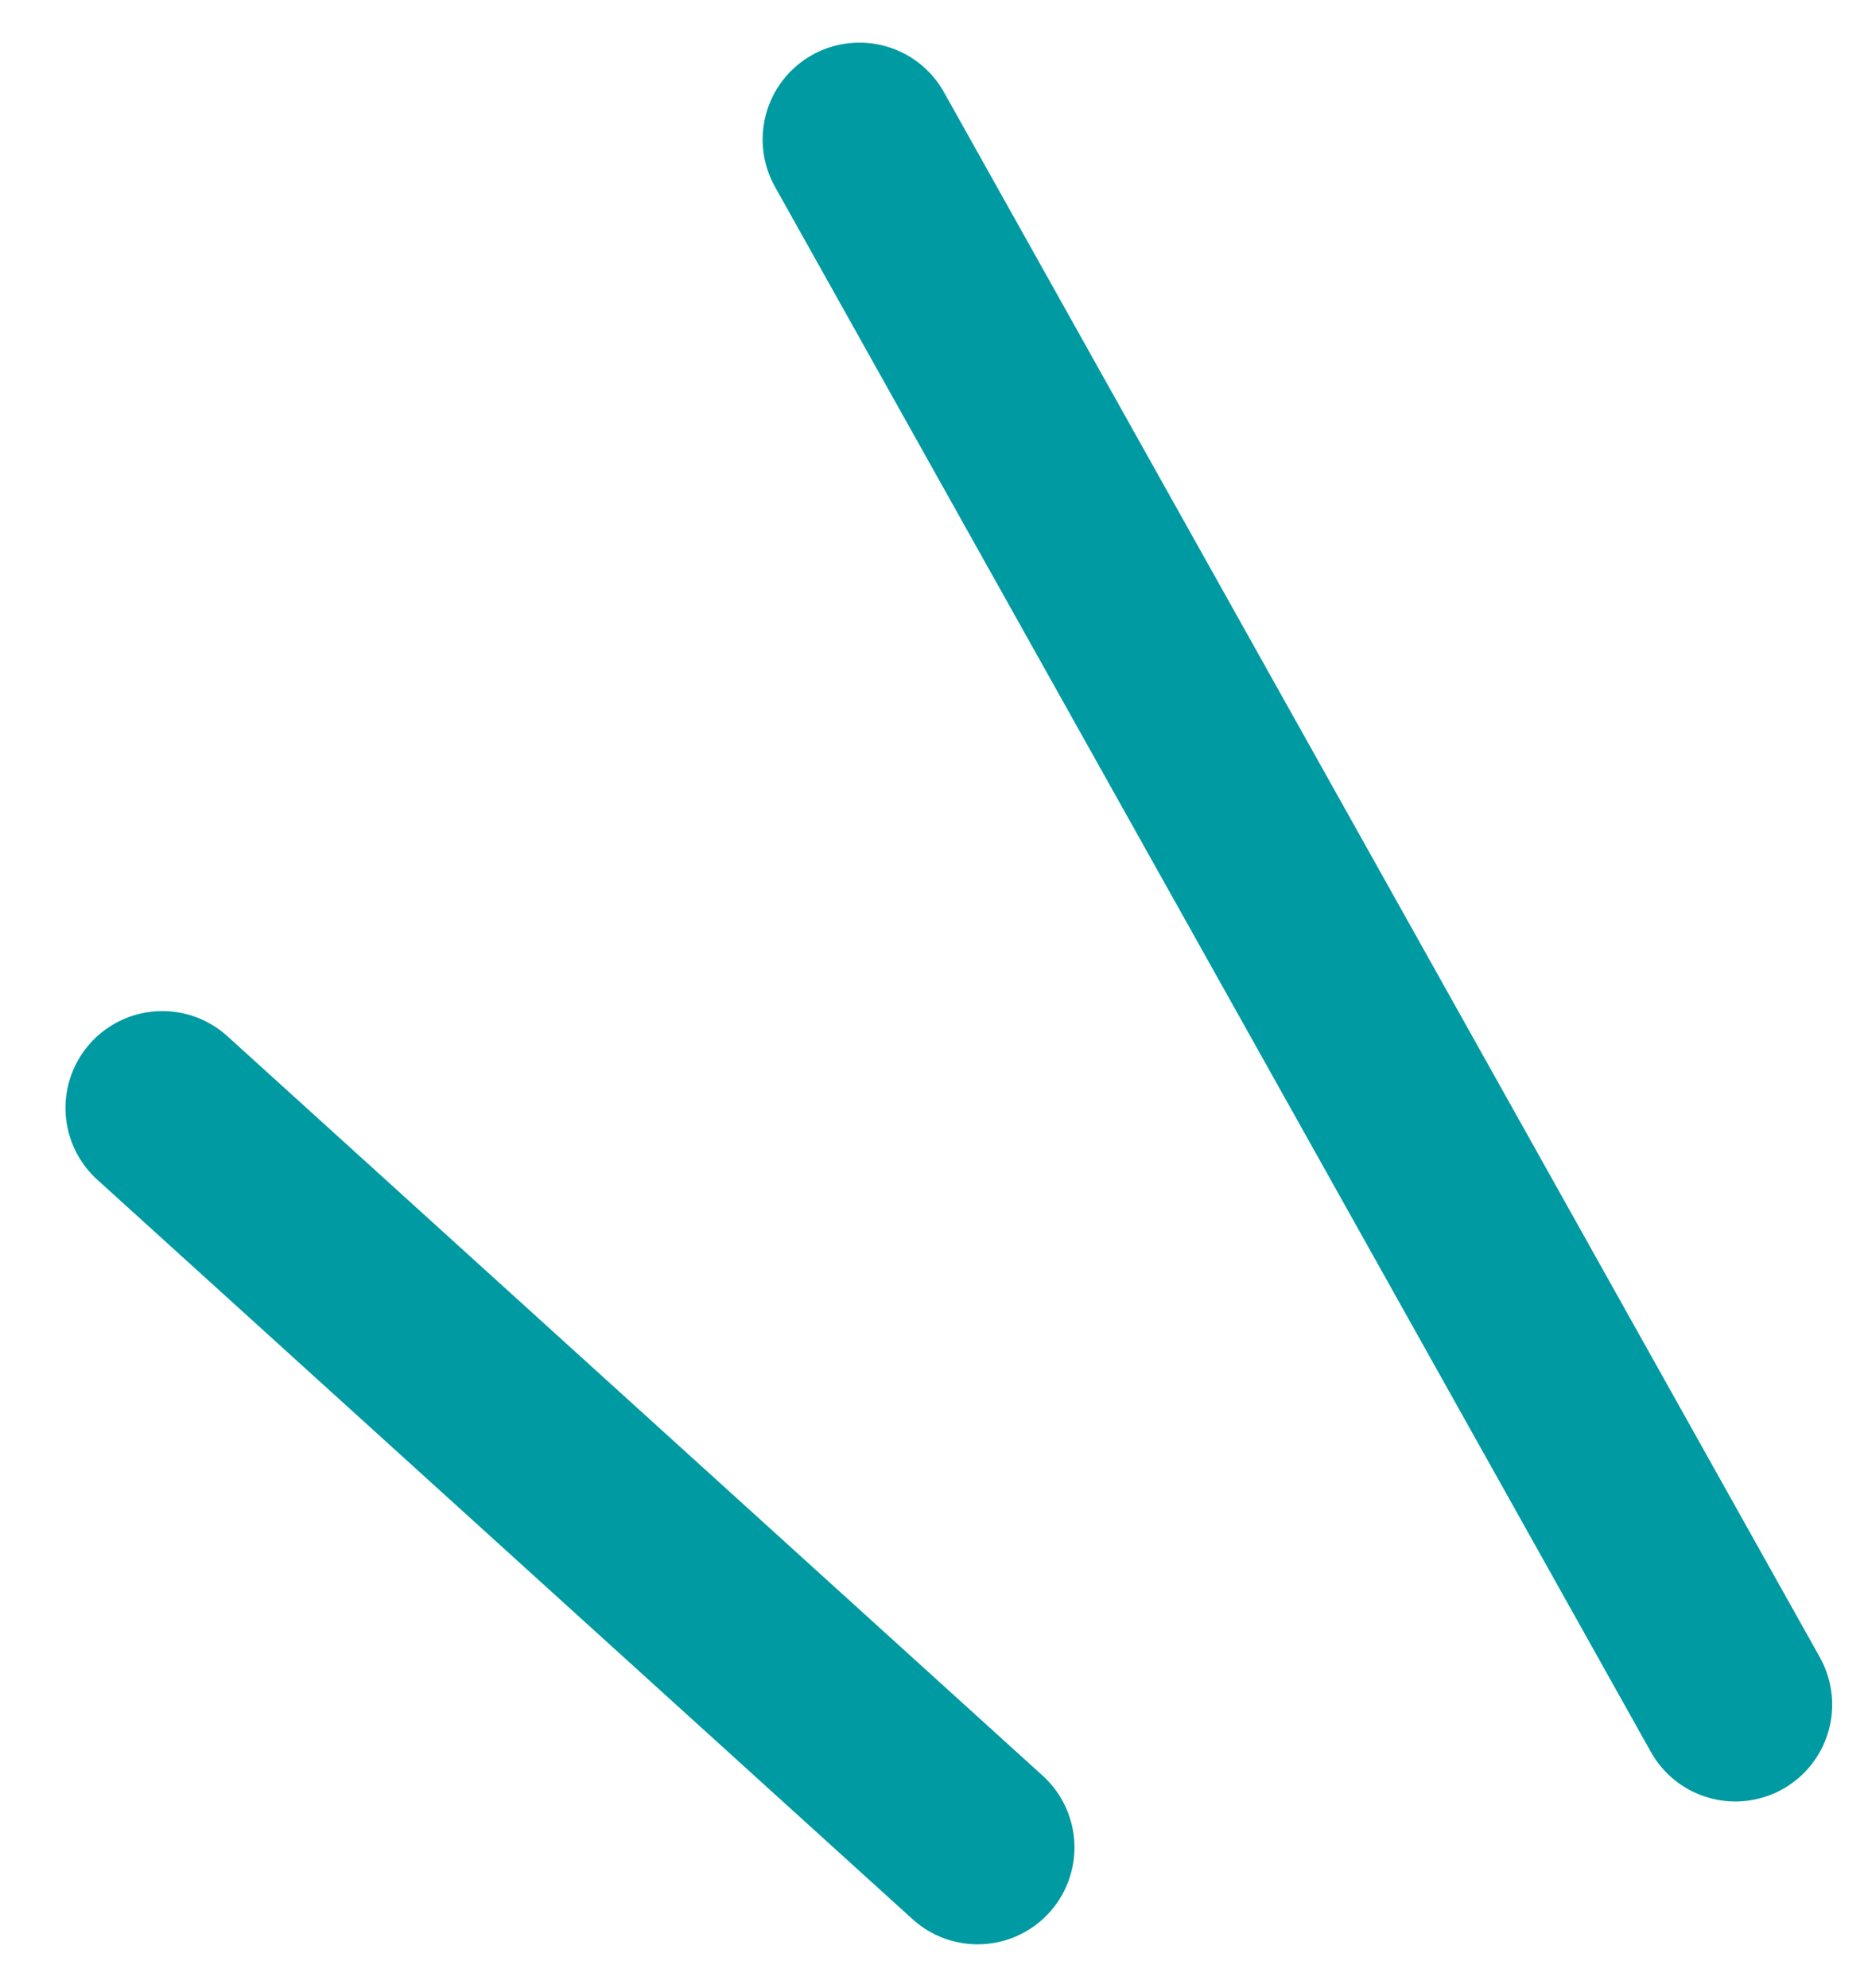 <svg xmlns="http://www.w3.org/2000/svg" width="48.231" height="51.321" viewBox="0 0 48.231 51.321">
  <g id="ttlbg_l" transform="translate(-532.37 -1726.4)">
    <path id="Line_1" data-name="Line 1" d="M0,.37,46.3,0" transform="translate(554.885 1729.822) rotate(61.22)" fill="#009aa3" stroke="#009aa3" stroke-linecap="round" stroke-width="5"/>
    <path id="Line_2" data-name="Line 2" d="M0,0,28.4.865" transform="matrix(0.761, 0.649, -0.649, 0.761, 536.561, 1755)" fill="#009aa3" stroke="#009aa3" stroke-linecap="round" stroke-width="5"/>
  </g>
</svg>
